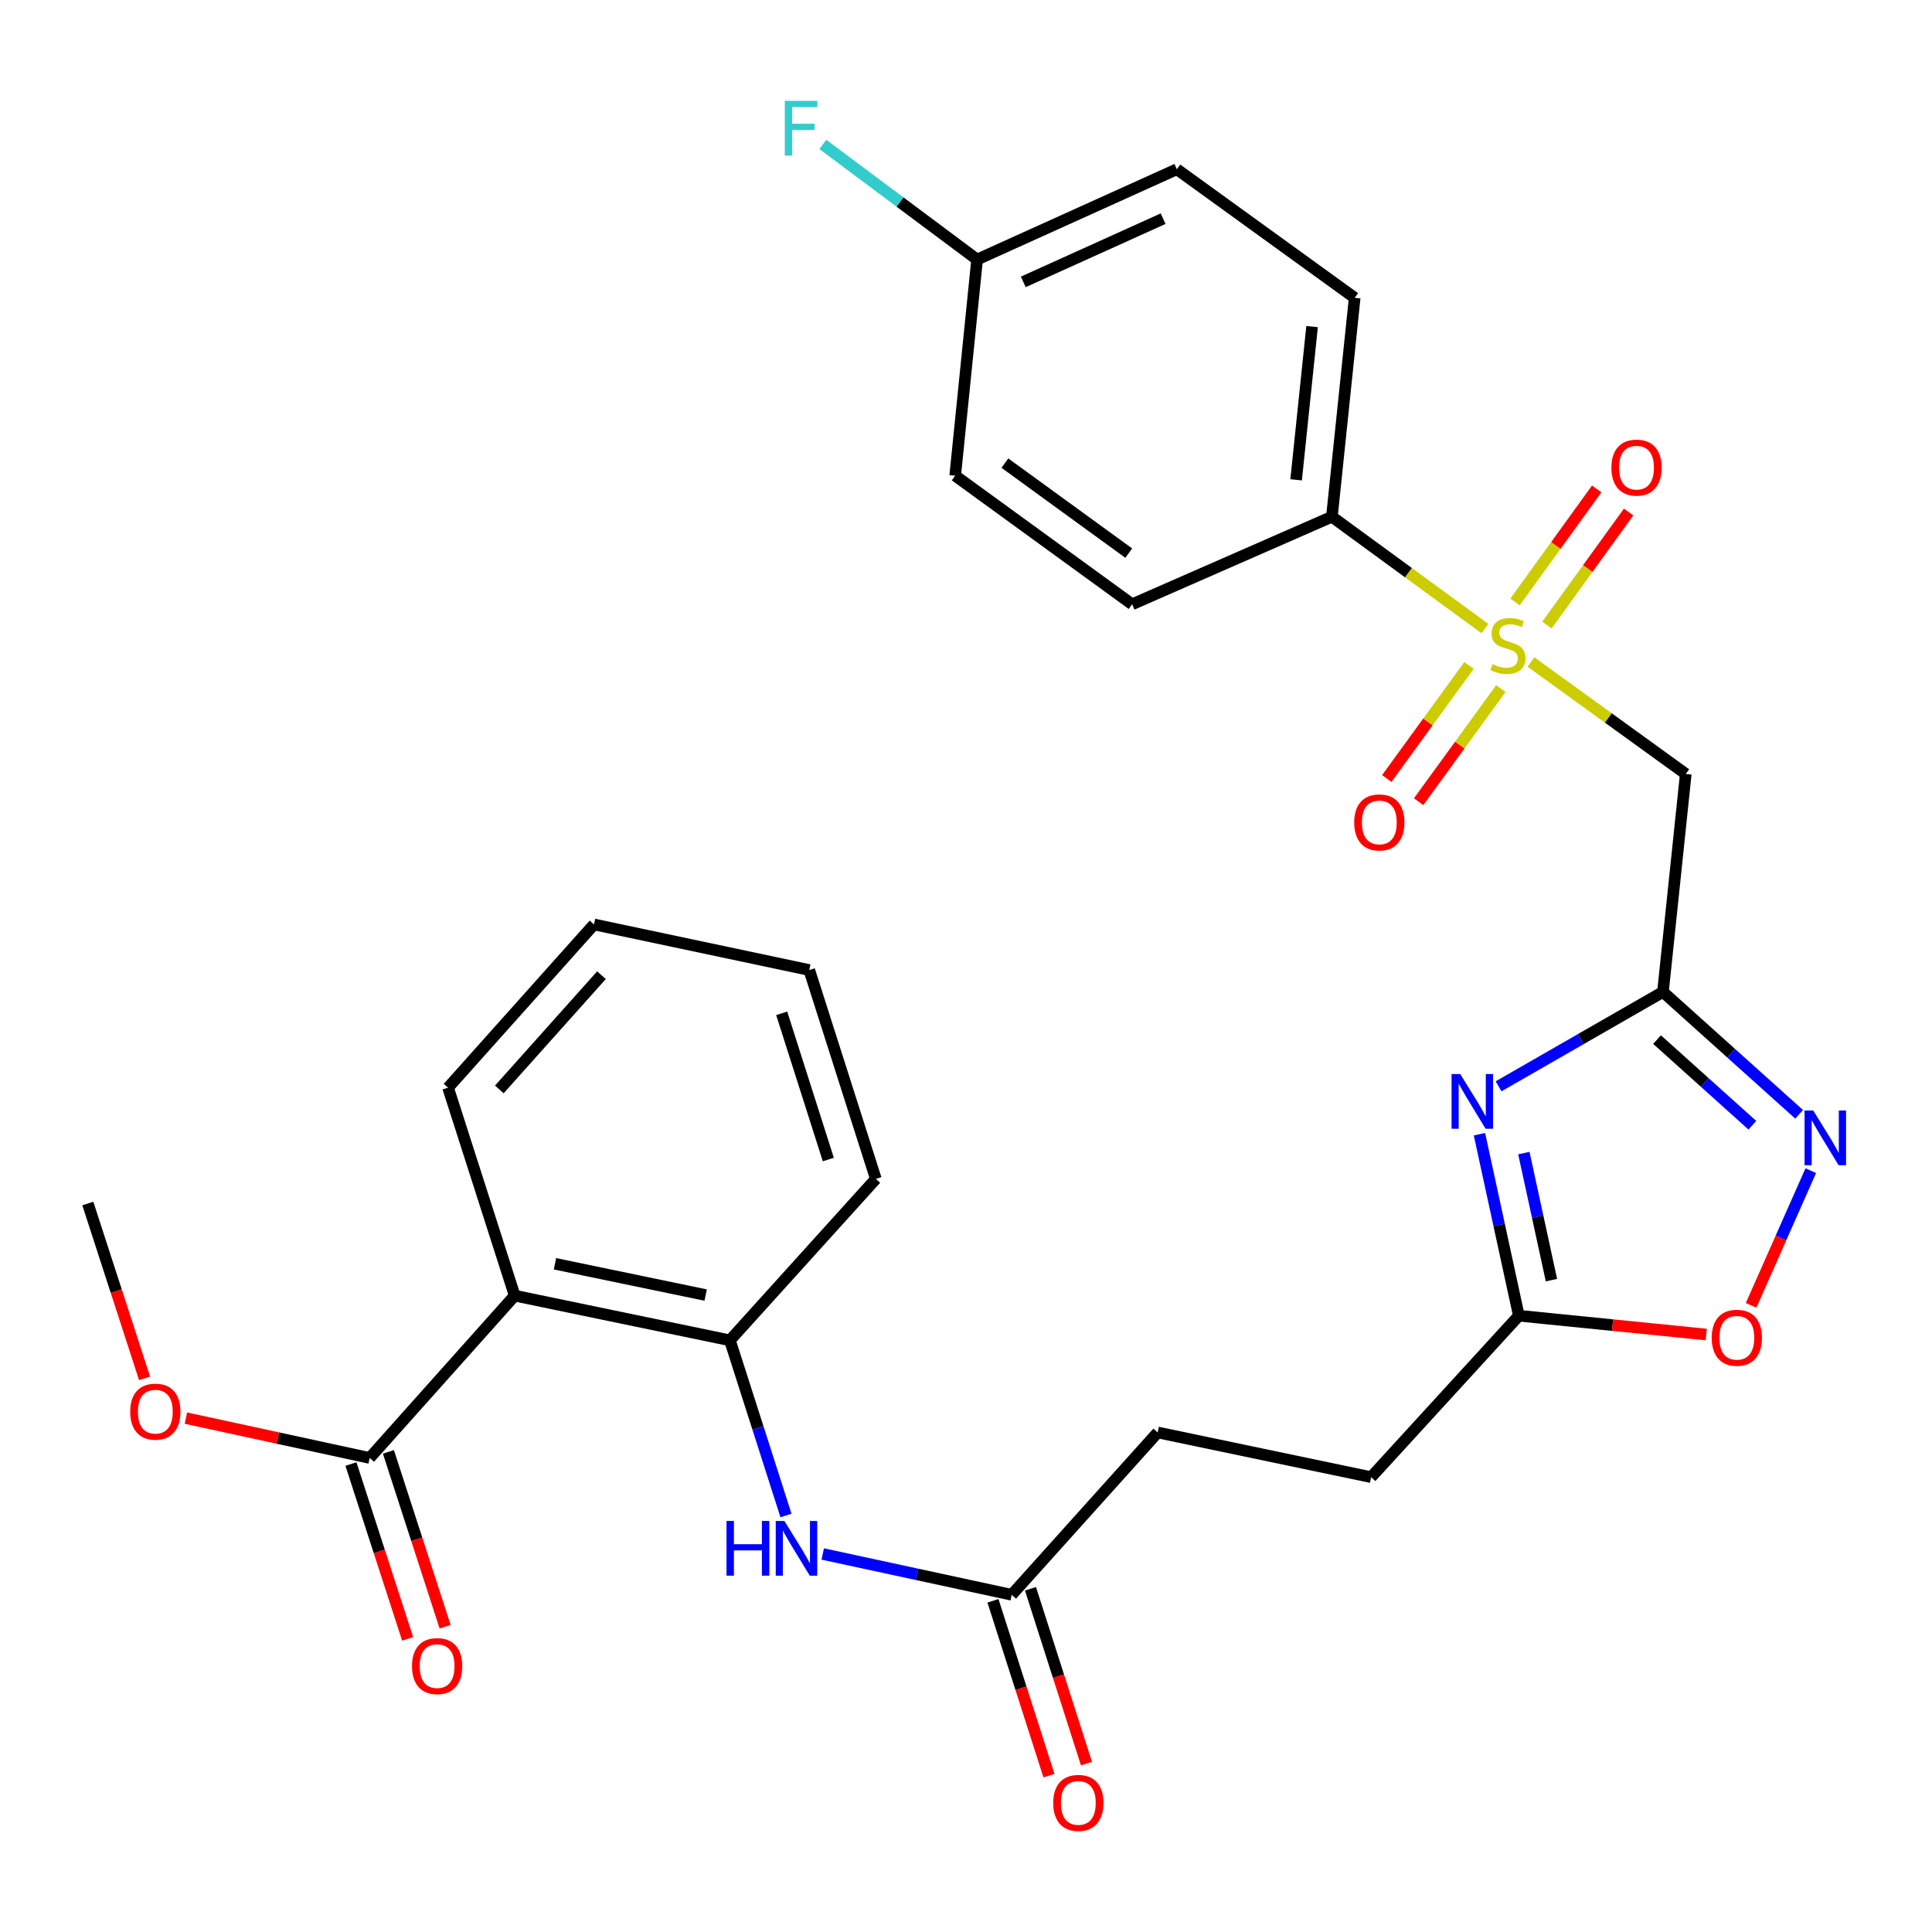 <?xml version='1.0' encoding='iso-8859-1'?>
<svg version='1.1' baseProfile='full'
              xmlns='http://www.w3.org/2000/svg'
                      xmlns:rdkit='http://www.rdkit.org/xml'
                      xmlns:xlink='http://www.w3.org/1999/xlink'
                  xml:space='preserve'
width='1000px' height='1000px' viewBox='0 0 1000 1000'>
<!-- END OF HEADER -->
<rect style='opacity:1.0;fill:#FFFFFF;stroke:none' width='1000' height='1000' x='0' y='0'> </rect>
<path class='bond-2' d='M 792.423,342.652 L 832.487,371.626' style='fill:none;fill-rule:evenodd;stroke:#CCCC00;stroke-width:6px;stroke-linecap:butt;stroke-linejoin:miter;stroke-opacity:1' />
<path class='bond-2' d='M 832.487,371.626 L 872.55,400.6' style='fill:none;fill-rule:evenodd;stroke:#000000;stroke-width:6px;stroke-linecap:butt;stroke-linejoin:miter;stroke-opacity:1' />
<path class='bond-10' d='M 768.602,325.337 L 728.994,296.4' style='fill:none;fill-rule:evenodd;stroke:#CCCC00;stroke-width:6px;stroke-linecap:butt;stroke-linejoin:miter;stroke-opacity:1' />
<path class='bond-10' d='M 728.994,296.4 L 689.386,267.463' style='fill:none;fill-rule:evenodd;stroke:#000000;stroke-width:6px;stroke-linecap:butt;stroke-linejoin:miter;stroke-opacity:1' />
<path class='bond-12' d='M 760.346,344.42 L 739.067,373.692' style='fill:none;fill-rule:evenodd;stroke:#CCCC00;stroke-width:6px;stroke-linecap:butt;stroke-linejoin:miter;stroke-opacity:1' />
<path class='bond-12' d='M 739.067,373.692 L 717.788,402.964' style='fill:none;fill-rule:evenodd;stroke:#FF0000;stroke-width:6px;stroke-linecap:butt;stroke-linejoin:miter;stroke-opacity:1' />
<path class='bond-12' d='M 776.84,356.411 L 755.561,385.682' style='fill:none;fill-rule:evenodd;stroke:#CCCC00;stroke-width:6px;stroke-linecap:butt;stroke-linejoin:miter;stroke-opacity:1' />
<path class='bond-12' d='M 755.561,385.682 L 734.282,414.954' style='fill:none;fill-rule:evenodd;stroke:#FF0000;stroke-width:6px;stroke-linecap:butt;stroke-linejoin:miter;stroke-opacity:1' />
<path class='bond-13' d='M 800.687,323.516 L 821.827,294.271' style='fill:none;fill-rule:evenodd;stroke:#CCCC00;stroke-width:6px;stroke-linecap:butt;stroke-linejoin:miter;stroke-opacity:1' />
<path class='bond-13' d='M 821.827,294.271 L 842.968,265.027' style='fill:none;fill-rule:evenodd;stroke:#FF0000;stroke-width:6px;stroke-linecap:butt;stroke-linejoin:miter;stroke-opacity:1' />
<path class='bond-13' d='M 784.161,311.569 L 805.301,282.325' style='fill:none;fill-rule:evenodd;stroke:#CCCC00;stroke-width:6px;stroke-linecap:butt;stroke-linejoin:miter;stroke-opacity:1' />
<path class='bond-13' d='M 805.301,282.325 L 826.442,253.08' style='fill:none;fill-rule:evenodd;stroke:#FF0000;stroke-width:6px;stroke-linecap:butt;stroke-linejoin:miter;stroke-opacity:1' />
<path class='bond-0' d='M 860.746,513.424 L 872.55,400.6' style='fill:none;fill-rule:evenodd;stroke:#000000;stroke-width:6px;stroke-linecap:butt;stroke-linejoin:miter;stroke-opacity:1' />
<path class='bond-1' d='M 860.746,513.424 L 818.201,537.847' style='fill:none;fill-rule:evenodd;stroke:#000000;stroke-width:6px;stroke-linecap:butt;stroke-linejoin:miter;stroke-opacity:1' />
<path class='bond-1' d='M 818.201,537.847 L 775.656,562.27' style='fill:none;fill-rule:evenodd;stroke:#0000FF;stroke-width:6px;stroke-linecap:butt;stroke-linejoin:miter;stroke-opacity:1' />
<path class='bond-3' d='M 860.746,513.424 L 895.982,545.093' style='fill:none;fill-rule:evenodd;stroke:#000000;stroke-width:6px;stroke-linecap:butt;stroke-linejoin:miter;stroke-opacity:1' />
<path class='bond-3' d='M 895.982,545.093 L 931.218,576.762' style='fill:none;fill-rule:evenodd;stroke:#0000FF;stroke-width:6px;stroke-linecap:butt;stroke-linejoin:miter;stroke-opacity:1' />
<path class='bond-3' d='M 857.685,538.091 L 882.351,560.259' style='fill:none;fill-rule:evenodd;stroke:#000000;stroke-width:6px;stroke-linecap:butt;stroke-linejoin:miter;stroke-opacity:1' />
<path class='bond-3' d='M 882.351,560.259 L 907.016,582.428' style='fill:none;fill-rule:evenodd;stroke:#0000FF;stroke-width:6px;stroke-linecap:butt;stroke-linejoin:miter;stroke-opacity:1' />
<path class='bond-5' d='M 765.762,587.066 L 775.959,634.039' style='fill:none;fill-rule:evenodd;stroke:#0000FF;stroke-width:6px;stroke-linecap:butt;stroke-linejoin:miter;stroke-opacity:1' />
<path class='bond-5' d='M 775.959,634.039 L 786.157,681.011' style='fill:none;fill-rule:evenodd;stroke:#000000;stroke-width:6px;stroke-linecap:butt;stroke-linejoin:miter;stroke-opacity:1' />
<path class='bond-5' d='M 788.749,596.832 L 795.887,629.713' style='fill:none;fill-rule:evenodd;stroke:#0000FF;stroke-width:6px;stroke-linecap:butt;stroke-linejoin:miter;stroke-opacity:1' />
<path class='bond-5' d='M 795.887,629.713 L 803.025,662.593' style='fill:none;fill-rule:evenodd;stroke:#000000;stroke-width:6px;stroke-linecap:butt;stroke-linejoin:miter;stroke-opacity:1' />
<path class='bond-8' d='M 937.257,605.94 L 921.814,640.799' style='fill:none;fill-rule:evenodd;stroke:#0000FF;stroke-width:6px;stroke-linecap:butt;stroke-linejoin:miter;stroke-opacity:1' />
<path class='bond-8' d='M 921.814,640.799 L 906.371,675.658' style='fill:none;fill-rule:evenodd;stroke:#FF0000;stroke-width:6px;stroke-linecap:butt;stroke-linejoin:miter;stroke-opacity:1' />
<path class='bond-4' d='M 266.401,670.623 L 377.797,693.756' style='fill:none;fill-rule:evenodd;stroke:#000000;stroke-width:6px;stroke-linecap:butt;stroke-linejoin:miter;stroke-opacity:1' />
<path class='bond-4' d='M 287.257,654.127 L 365.234,670.32' style='fill:none;fill-rule:evenodd;stroke:#000000;stroke-width:6px;stroke-linecap:butt;stroke-linejoin:miter;stroke-opacity:1' />
<path class='bond-7' d='M 266.401,670.623 L 191.347,754.637' style='fill:none;fill-rule:evenodd;stroke:#000000;stroke-width:6px;stroke-linecap:butt;stroke-linejoin:miter;stroke-opacity:1' />
<path class='bond-25' d='M 266.401,670.623 L 231.916,562.976' style='fill:none;fill-rule:evenodd;stroke:#000000;stroke-width:6px;stroke-linecap:butt;stroke-linejoin:miter;stroke-opacity:1' />
<path class='bond-18' d='M 786.157,681.011 L 709.687,764.573' style='fill:none;fill-rule:evenodd;stroke:#000000;stroke-width:6px;stroke-linecap:butt;stroke-linejoin:miter;stroke-opacity:1' />
<path class='bond-31' d='M 786.157,681.011 L 834.651,685.881' style='fill:none;fill-rule:evenodd;stroke:#000000;stroke-width:6px;stroke-linecap:butt;stroke-linejoin:miter;stroke-opacity:1' />
<path class='bond-31' d='M 834.651,685.881 L 883.146,690.75' style='fill:none;fill-rule:evenodd;stroke:#FF0000;stroke-width:6px;stroke-linecap:butt;stroke-linejoin:miter;stroke-opacity:1' />
<path class='bond-6' d='M 377.797,693.756 L 392.31,739.087' style='fill:none;fill-rule:evenodd;stroke:#000000;stroke-width:6px;stroke-linecap:butt;stroke-linejoin:miter;stroke-opacity:1' />
<path class='bond-6' d='M 392.31,739.087 L 406.822,784.417' style='fill:none;fill-rule:evenodd;stroke:#0000FF;stroke-width:6px;stroke-linecap:butt;stroke-linejoin:miter;stroke-opacity:1' />
<path class='bond-26' d='M 377.797,693.756 L 453.338,610.195' style='fill:none;fill-rule:evenodd;stroke:#000000;stroke-width:6px;stroke-linecap:butt;stroke-linejoin:miter;stroke-opacity:1' />
<path class='bond-14' d='M 181.648,757.782 L 196.32,803.031' style='fill:none;fill-rule:evenodd;stroke:#000000;stroke-width:6px;stroke-linecap:butt;stroke-linejoin:miter;stroke-opacity:1' />
<path class='bond-14' d='M 196.32,803.031 L 210.992,848.28' style='fill:none;fill-rule:evenodd;stroke:#FF0000;stroke-width:6px;stroke-linecap:butt;stroke-linejoin:miter;stroke-opacity:1' />
<path class='bond-14' d='M 201.046,751.493 L 215.718,796.741' style='fill:none;fill-rule:evenodd;stroke:#000000;stroke-width:6px;stroke-linecap:butt;stroke-linejoin:miter;stroke-opacity:1' />
<path class='bond-14' d='M 215.718,796.741 L 230.39,841.99' style='fill:none;fill-rule:evenodd;stroke:#FF0000;stroke-width:6px;stroke-linecap:butt;stroke-linejoin:miter;stroke-opacity:1' />
<path class='bond-20' d='M 191.347,754.637 L 143.789,744.328' style='fill:none;fill-rule:evenodd;stroke:#000000;stroke-width:6px;stroke-linecap:butt;stroke-linejoin:miter;stroke-opacity:1' />
<path class='bond-20' d='M 143.789,744.328 L 96.231,734.02' style='fill:none;fill-rule:evenodd;stroke:#FF0000;stroke-width:6px;stroke-linecap:butt;stroke-linejoin:miter;stroke-opacity:1' />
<path class='bond-9' d='M 425.849,804.338 L 474.758,814.902' style='fill:none;fill-rule:evenodd;stroke:#0000FF;stroke-width:6px;stroke-linecap:butt;stroke-linejoin:miter;stroke-opacity:1' />
<path class='bond-9' d='M 474.758,814.902 L 523.667,825.465' style='fill:none;fill-rule:evenodd;stroke:#000000;stroke-width:6px;stroke-linecap:butt;stroke-linejoin:miter;stroke-opacity:1' />
<path class='bond-16' d='M 689.386,267.463 L 701.179,154.164' style='fill:none;fill-rule:evenodd;stroke:#000000;stroke-width:6px;stroke-linecap:butt;stroke-linejoin:miter;stroke-opacity:1' />
<path class='bond-16' d='M 670.872,248.357 L 679.128,169.048' style='fill:none;fill-rule:evenodd;stroke:#000000;stroke-width:6px;stroke-linecap:butt;stroke-linejoin:miter;stroke-opacity:1' />
<path class='bond-17' d='M 689.386,267.463 L 585.987,312.779' style='fill:none;fill-rule:evenodd;stroke:#000000;stroke-width:6px;stroke-linecap:butt;stroke-linejoin:miter;stroke-opacity:1' />
<path class='bond-11' d='M 523.667,825.465 L 599.219,741.439' style='fill:none;fill-rule:evenodd;stroke:#000000;stroke-width:6px;stroke-linecap:butt;stroke-linejoin:miter;stroke-opacity:1' />
<path class='bond-15' d='M 513.957,828.575 L 528.448,873.82' style='fill:none;fill-rule:evenodd;stroke:#000000;stroke-width:6px;stroke-linecap:butt;stroke-linejoin:miter;stroke-opacity:1' />
<path class='bond-15' d='M 528.448,873.82 L 542.94,919.065' style='fill:none;fill-rule:evenodd;stroke:#FF0000;stroke-width:6px;stroke-linecap:butt;stroke-linejoin:miter;stroke-opacity:1' />
<path class='bond-15' d='M 533.377,822.355 L 547.869,867.6' style='fill:none;fill-rule:evenodd;stroke:#000000;stroke-width:6px;stroke-linecap:butt;stroke-linejoin:miter;stroke-opacity:1' />
<path class='bond-15' d='M 547.869,867.6 L 562.36,912.845' style='fill:none;fill-rule:evenodd;stroke:#FF0000;stroke-width:6px;stroke-linecap:butt;stroke-linejoin:miter;stroke-opacity:1' />
<path class='bond-22' d='M 701.179,154.164 L 609.132,87.596' style='fill:none;fill-rule:evenodd;stroke:#000000;stroke-width:6px;stroke-linecap:butt;stroke-linejoin:miter;stroke-opacity:1' />
<path class='bond-23' d='M 585.987,312.779 L 494.405,246.222' style='fill:none;fill-rule:evenodd;stroke:#000000;stroke-width:6px;stroke-linecap:butt;stroke-linejoin:miter;stroke-opacity:1' />
<path class='bond-23' d='M 584.238,286.299 L 520.131,239.71' style='fill:none;fill-rule:evenodd;stroke:#000000;stroke-width:6px;stroke-linecap:butt;stroke-linejoin:miter;stroke-opacity:1' />
<path class='bond-19' d='M 709.687,764.573 L 599.219,741.439' style='fill:none;fill-rule:evenodd;stroke:#000000;stroke-width:6px;stroke-linecap:butt;stroke-linejoin:miter;stroke-opacity:1' />
<path class='bond-27' d='M 74.827,713.437 L 60.141,668.188' style='fill:none;fill-rule:evenodd;stroke:#FF0000;stroke-width:6px;stroke-linecap:butt;stroke-linejoin:miter;stroke-opacity:1' />
<path class='bond-27' d='M 60.141,668.188 L 45.455,622.94' style='fill:none;fill-rule:evenodd;stroke:#000000;stroke-width:6px;stroke-linecap:butt;stroke-linejoin:miter;stroke-opacity:1' />
<path class='bond-21' d='M 505.745,134.338 L 494.405,246.222' style='fill:none;fill-rule:evenodd;stroke:#000000;stroke-width:6px;stroke-linecap:butt;stroke-linejoin:miter;stroke-opacity:1' />
<path class='bond-24' d='M 505.745,134.338 L 465.817,104.548' style='fill:none;fill-rule:evenodd;stroke:#000000;stroke-width:6px;stroke-linecap:butt;stroke-linejoin:miter;stroke-opacity:1' />
<path class='bond-24' d='M 465.817,104.548 L 425.889,74.757' style='fill:none;fill-rule:evenodd;stroke:#33CCCC;stroke-width:6px;stroke-linecap:butt;stroke-linejoin:miter;stroke-opacity:1' />
<path class='bond-30' d='M 505.745,134.338 L 609.132,87.596' style='fill:none;fill-rule:evenodd;stroke:#000000;stroke-width:6px;stroke-linecap:butt;stroke-linejoin:miter;stroke-opacity:1' />
<path class='bond-30' d='M 529.654,145.908 L 602.025,113.188' style='fill:none;fill-rule:evenodd;stroke:#000000;stroke-width:6px;stroke-linecap:butt;stroke-linejoin:miter;stroke-opacity:1' />
<path class='bond-32' d='M 231.916,562.976 L 307.457,478.486' style='fill:none;fill-rule:evenodd;stroke:#000000;stroke-width:6px;stroke-linecap:butt;stroke-linejoin:miter;stroke-opacity:1' />
<path class='bond-32' d='M 258.449,563.894 L 311.327,504.751' style='fill:none;fill-rule:evenodd;stroke:#000000;stroke-width:6px;stroke-linecap:butt;stroke-linejoin:miter;stroke-opacity:1' />
<path class='bond-29' d='M 453.338,610.195 L 418.864,502.084' style='fill:none;fill-rule:evenodd;stroke:#000000;stroke-width:6px;stroke-linecap:butt;stroke-linejoin:miter;stroke-opacity:1' />
<path class='bond-29' d='M 428.739,600.173 L 404.607,524.495' style='fill:none;fill-rule:evenodd;stroke:#000000;stroke-width:6px;stroke-linecap:butt;stroke-linejoin:miter;stroke-opacity:1' />
<path class='bond-28' d='M 307.457,478.486 L 418.864,502.084' style='fill:none;fill-rule:evenodd;stroke:#000000;stroke-width:6px;stroke-linecap:butt;stroke-linejoin:miter;stroke-opacity:1' />
<path  class='atom-0' d='M 772.503 343.752
Q 772.823 343.872, 774.143 344.432
Q 775.463 344.992, 776.903 345.352
Q 778.383 345.672, 779.823 345.672
Q 782.503 345.672, 784.063 344.392
Q 785.623 343.072, 785.623 340.792
Q 785.623 339.232, 784.823 338.272
Q 784.063 337.312, 782.863 336.792
Q 781.663 336.272, 779.663 335.672
Q 777.143 334.912, 775.623 334.192
Q 774.143 333.472, 773.063 331.952
Q 772.023 330.432, 772.023 327.872
Q 772.023 324.312, 774.423 322.112
Q 776.863 319.912, 781.663 319.912
Q 784.943 319.912, 788.663 321.472
L 787.743 324.552
Q 784.343 323.152, 781.783 323.152
Q 779.023 323.152, 777.503 324.312
Q 775.983 325.432, 776.023 327.392
Q 776.023 328.912, 776.783 329.832
Q 777.583 330.752, 778.703 331.272
Q 779.863 331.792, 781.783 332.392
Q 784.343 333.192, 785.863 333.992
Q 787.383 334.792, 788.463 336.432
Q 789.583 338.032, 789.583 340.792
Q 789.583 344.712, 786.943 346.832
Q 784.343 348.912, 779.983 348.912
Q 777.463 348.912, 775.543 348.352
Q 773.663 347.832, 771.423 346.912
L 772.503 343.752
' fill='#CCCC00'/>
<path  class='atom-2' d='M 755.811 555.908
L 765.091 570.908
Q 766.011 572.388, 767.491 575.068
Q 768.971 577.748, 769.051 577.908
L 769.051 555.908
L 772.811 555.908
L 772.811 584.228
L 768.931 584.228
L 758.971 567.828
Q 757.811 565.908, 756.571 563.708
Q 755.371 561.508, 755.011 560.828
L 755.011 584.228
L 751.331 584.228
L 751.331 555.908
L 755.811 555.908
' fill='#0000FF'/>
<path  class='atom-4' d='M 938.523 574.793
L 947.803 589.793
Q 948.723 591.273, 950.203 593.953
Q 951.683 596.633, 951.763 596.793
L 951.763 574.793
L 955.523 574.793
L 955.523 603.113
L 951.643 603.113
L 941.683 586.713
Q 940.523 584.793, 939.283 582.593
Q 938.083 580.393, 937.723 579.713
L 937.723 603.113
L 934.043 603.113
L 934.043 574.793
L 938.523 574.793
' fill='#0000FF'/>
<path  class='atom-9' d='M 885.98 692.42
Q 885.98 685.62, 889.34 681.82
Q 892.7 678.02, 898.98 678.02
Q 905.26 678.02, 908.62 681.82
Q 911.98 685.62, 911.98 692.42
Q 911.98 699.3, 908.58 703.22
Q 905.18 707.1, 898.98 707.1
Q 892.74 707.1, 889.34 703.22
Q 885.98 699.34, 885.98 692.42
M 898.98 703.9
Q 903.3 703.9, 905.62 701.02
Q 907.98 698.1, 907.98 692.42
Q 907.98 686.86, 905.62 684.06
Q 903.3 681.22, 898.98 681.22
Q 894.66 681.22, 892.3 684.02
Q 889.98 686.82, 889.98 692.42
Q 889.98 698.14, 892.3 701.02
Q 894.66 703.9, 898.98 703.9
' fill='#FF0000'/>
<path  class='atom-10' d='M 376.04 787.243
L 379.88 787.243
L 379.88 799.283
L 394.36 799.283
L 394.36 787.243
L 398.2 787.243
L 398.2 815.563
L 394.36 815.563
L 394.36 802.483
L 379.88 802.483
L 379.88 815.563
L 376.04 815.563
L 376.04 787.243
' fill='#0000FF'/>
<path  class='atom-10' d='M 406 787.243
L 415.28 802.243
Q 416.2 803.723, 417.68 806.403
Q 419.16 809.083, 419.24 809.243
L 419.24 787.243
L 423 787.243
L 423 815.563
L 419.12 815.563
L 409.16 799.163
Q 408 797.243, 406.76 795.043
Q 405.56 792.843, 405.2 792.163
L 405.2 815.563
L 401.52 815.563
L 401.52 787.243
L 406 787.243
' fill='#0000FF'/>
<path  class='atom-13' d='M 700.935 425.683
Q 700.935 418.883, 704.295 415.083
Q 707.655 411.283, 713.935 411.283
Q 720.215 411.283, 723.575 415.083
Q 726.935 418.883, 726.935 425.683
Q 726.935 432.563, 723.535 436.483
Q 720.135 440.363, 713.935 440.363
Q 707.695 440.363, 704.295 436.483
Q 700.935 432.603, 700.935 425.683
M 713.935 437.163
Q 718.255 437.163, 720.575 434.283
Q 722.935 431.363, 722.935 425.683
Q 722.935 420.123, 720.575 417.323
Q 718.255 414.483, 713.935 414.483
Q 709.615 414.483, 707.255 417.283
Q 704.935 420.083, 704.935 425.683
Q 704.935 431.403, 707.255 434.283
Q 709.615 437.163, 713.935 437.163
' fill='#FF0000'/>
<path  class='atom-14' d='M 834.06 242.042
Q 834.06 235.242, 837.42 231.442
Q 840.78 227.642, 847.06 227.642
Q 853.34 227.642, 856.7 231.442
Q 860.06 235.242, 860.06 242.042
Q 860.06 248.922, 856.66 252.842
Q 853.26 256.722, 847.06 256.722
Q 840.82 256.722, 837.42 252.842
Q 834.06 248.962, 834.06 242.042
M 847.06 253.522
Q 851.38 253.522, 853.7 250.642
Q 856.06 247.722, 856.06 242.042
Q 856.06 236.482, 853.7 233.682
Q 851.38 230.842, 847.06 230.842
Q 842.74 230.842, 840.38 233.642
Q 838.06 236.442, 838.06 242.042
Q 838.06 247.762, 840.38 250.642
Q 842.74 253.522, 847.06 253.522
' fill='#FF0000'/>
<path  class='atom-15' d='M 213.251 862.364
Q 213.251 855.564, 216.611 851.764
Q 219.971 847.964, 226.251 847.964
Q 232.531 847.964, 235.891 851.764
Q 239.251 855.564, 239.251 862.364
Q 239.251 869.244, 235.851 873.164
Q 232.451 877.044, 226.251 877.044
Q 220.011 877.044, 216.611 873.164
Q 213.251 869.284, 213.251 862.364
M 226.251 873.844
Q 230.571 873.844, 232.891 870.964
Q 235.251 868.044, 235.251 862.364
Q 235.251 856.804, 232.891 854.004
Q 230.571 851.164, 226.251 851.164
Q 221.931 851.164, 219.571 853.964
Q 217.251 856.764, 217.251 862.364
Q 217.251 868.084, 219.571 870.964
Q 221.931 873.844, 226.251 873.844
' fill='#FF0000'/>
<path  class='atom-16' d='M 545.141 933.181
Q 545.141 926.381, 548.501 922.581
Q 551.861 918.781, 558.141 918.781
Q 564.421 918.781, 567.781 922.581
Q 571.141 926.381, 571.141 933.181
Q 571.141 940.061, 567.741 943.981
Q 564.341 947.861, 558.141 947.861
Q 551.901 947.861, 548.501 943.981
Q 545.141 940.101, 545.141 933.181
M 558.141 944.661
Q 562.461 944.661, 564.781 941.781
Q 567.141 938.861, 567.141 933.181
Q 567.141 927.621, 564.781 924.821
Q 562.461 921.981, 558.141 921.981
Q 553.821 921.981, 551.461 924.781
Q 549.141 927.581, 549.141 933.181
Q 549.141 938.901, 551.461 941.781
Q 553.821 944.661, 558.141 944.661
' fill='#FF0000'/>
<path  class='atom-21' d='M 67.393 730.666
Q 67.393 723.866, 70.753 720.066
Q 74.113 716.266, 80.393 716.266
Q 86.673 716.266, 90.033 720.066
Q 93.393 723.866, 93.393 730.666
Q 93.393 737.546, 89.993 741.466
Q 86.593 745.346, 80.393 745.346
Q 74.153 745.346, 70.753 741.466
Q 67.393 737.586, 67.393 730.666
M 80.393 742.146
Q 84.713 742.146, 87.033 739.266
Q 89.393 736.346, 89.393 730.666
Q 89.393 725.106, 87.033 722.306
Q 84.713 719.466, 80.393 719.466
Q 76.073 719.466, 73.713 722.266
Q 71.393 725.066, 71.393 730.666
Q 71.393 736.386, 73.713 739.266
Q 76.073 742.146, 80.393 742.146
' fill='#FF0000'/>
<path  class='atom-25' d='M 406.207 52.194
L 423.047 52.194
L 423.047 55.434
L 410.007 55.434
L 410.007 64.034
L 421.607 64.034
L 421.607 67.314
L 410.007 67.314
L 410.007 80.514
L 406.207 80.514
L 406.207 52.194
' fill='#33CCCC'/>
</svg>
